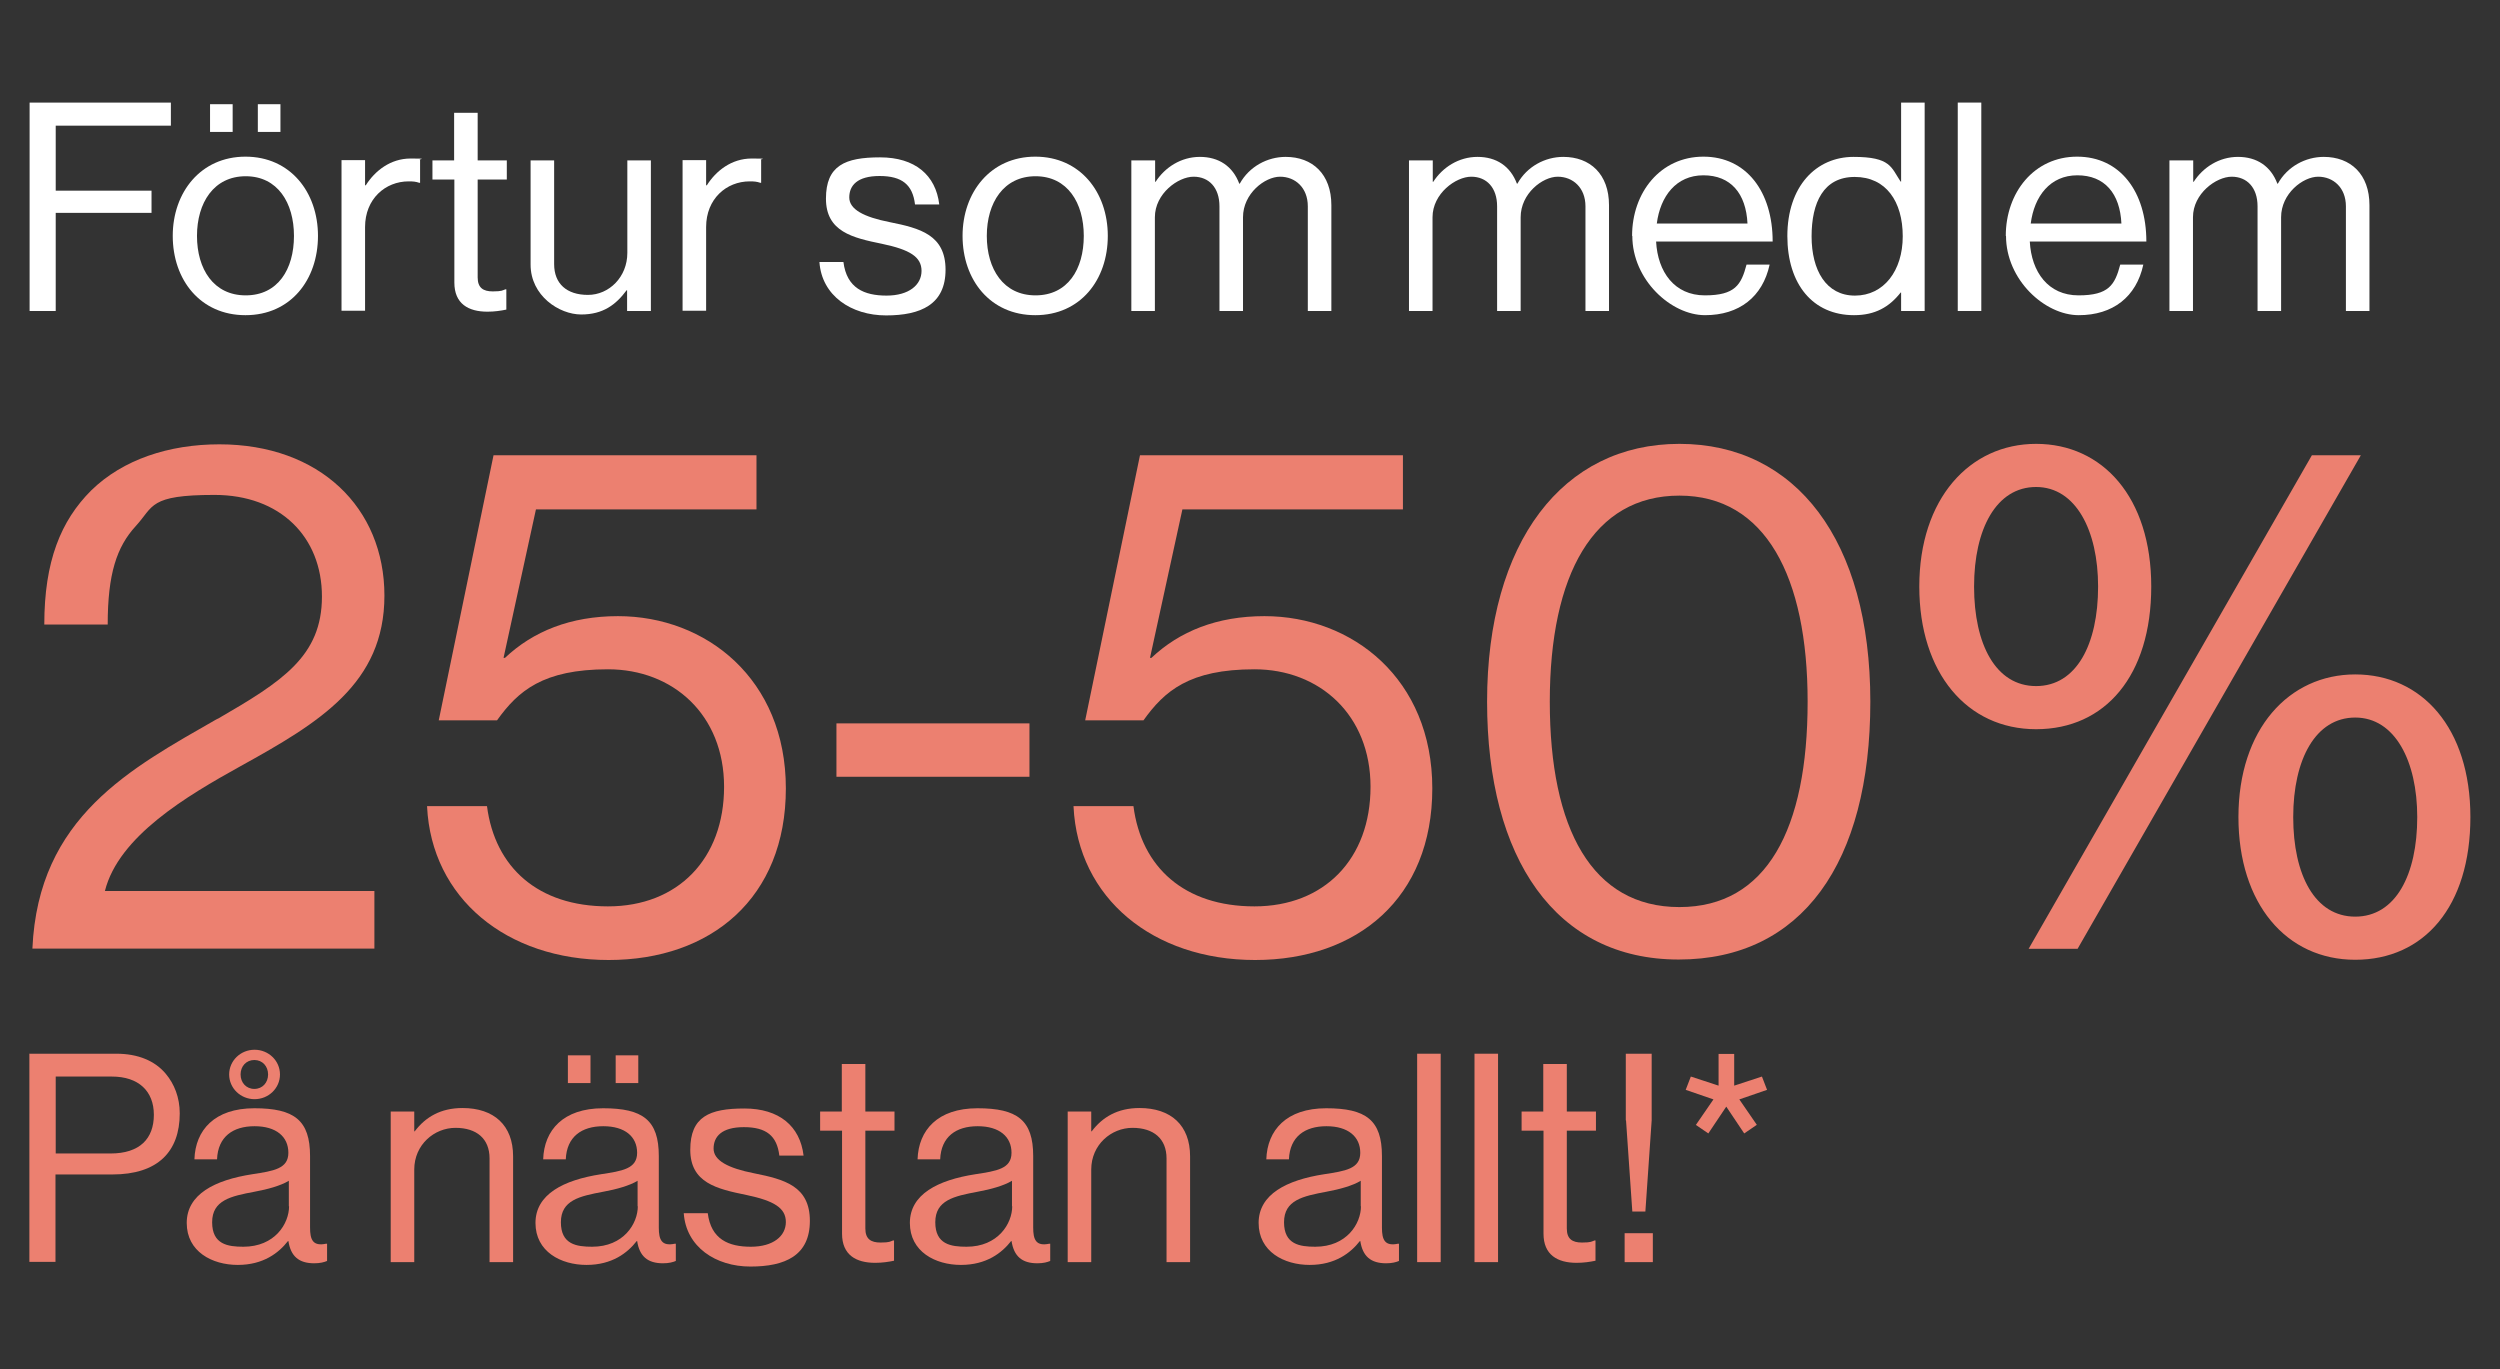 <?xml version="1.0" encoding="UTF-8"?>
<svg id="Lager_1" xmlns="http://www.w3.org/2000/svg" version="1.1" viewBox="0 0 1072.4 587.3">
  <rect x="0" y="0" width="1072.4" height="587.3" fill="#333333" stroke="none"/>
  <!-- Generator: Adobe Illustrator 29.8.3, SVG Export Plug-In . SVG Version: 2.1.1 Build 3)  -->
  <defs>
    <style>
      .st0 {
        fill: #fff;
      }

      .st1 {
        fill: #ec8070;
      }
    </style>
  </defs>
  <g>
    <path class="st1" d="M93.3,308.4c27.8-16.1,44.8-26.9,44.8-52.5s-17.9-43.6-46.1-43.6-26,4.9-33.7,13.3c-8.3,9-12.1,20.7-12.1,42.3h-27.2c0-27.2,7.1-44.5,20.1-57.5,13.6-13.3,33.4-19.8,55-19.8,43,0,70.8,27.2,70.8,64.9s-27.8,54.4-61.8,73.2c-22.9,12.7-52.2,30-58.1,53.5h115.6v24.7H13.9c2.5-56.6,42.3-77.3,79.4-98.6Z"/>
    <path class="st1" d="M183.2,345.8h25.7c3.4,26.3,21.9,43,51.9,43s49.8-20.4,49.8-51.3-21.9-50.4-49.8-50.4-38.6,9.3-47.6,21.9h-25l23.5-113.7h112.8v23.2h-94.6l-13.9,63.7h.6c12.1-11.4,28.1-17.9,48.5-17.9,37.7,0,72,26.9,72,73.9s-32.1,73.6-76,73.6-76-26.6-77.9-65.8Z"/>
    <path class="st1" d="M358.8,310.3h82.8v22.9h-82.8v-22.9Z"/>
    <path class="st1" d="M460.5,345.8h25.7c3.4,26.3,21.9,43,51.9,43s49.8-20.4,49.8-51.3-21.9-50.4-49.8-50.4-38.6,9.3-47.6,21.9h-25l23.5-113.7h112.8v23.2h-94.6l-13.9,63.7h.6c12.1-11.4,28.1-17.9,48.5-17.9,37.7,0,72,26.9,72,73.9s-32.1,73.6-76,73.6-76-26.6-77.9-65.8Z"/>
    <path class="st1" d="M637.9,301c0-68.6,32.5-110.6,82.5-110.6s81.9,41.4,81.9,110.6-29.4,110.6-82.2,110.6-82.2-43.3-82.2-110.6ZM775.4,301c0-53.8-18.2-88.4-55-88.4s-55.6,33.7-55.6,88.4,18.2,88.1,55.6,88.1,55-33.4,55-88.1Z"/>
    <path class="st1" d="M823.3,251.6c0-37.7,21.6-61.2,50.1-61.2s49.4,22.9,49.4,61.2-19.8,61.2-49.4,61.2-50.1-24.1-50.1-61.2ZM900,251.6c0-24.1-9.6-42.7-26.6-42.7s-26.6,17.9-26.6,42.7,9.3,42.7,26.6,42.7,26.6-17.9,26.6-42.7ZM991.7,195.3h21l-121.5,211.7h-21l121.5-211.7ZM960.2,350.5c0-37.7,21.6-61.2,50.1-61.2s49.4,22.9,49.4,61.2-19.8,61.2-49.4,61.2-50.1-24.1-50.1-61.2ZM1036.9,350.5c0-24.1-9.6-42.7-26.6-42.7s-26.6,17.9-26.6,42.7,9.3,42.7,26.6,42.7,26.6-17.9,26.6-42.7Z"/>
    <path class="st1" d="M12.7,452h37.2c9.4,0,16.6,3.1,21.2,8.6,3.7,4.4,6,10.2,6,17,0,16.4-9.4,26.2-28.9,26.2h-24.4v37.5h-11.2v-89.4ZM23.9,494.8h23.5c12.6,0,18.6-6.4,18.6-16.6s-6.6-16.4-18-16.4h-24.1v33Z"/>
    <path class="st1" d="M123.6,532.4h-.1c-3.9,5-10.5,10.2-21.5,10.2s-21.9-5.7-21.9-18,12-18.4,28.1-20.9c9.1-1.4,15.5-2.3,15.5-9.2s-5.2-11.4-14.5-11.4-15.7,4.5-16.1,14.2h-9.7c.4-12.5,8.6-21.9,25.7-21.9s23.9,5.1,23.9,20.5v30.7c0,5.2,1.2,8.1,6.9,6.9h.4v7.4c-1.2.5-2.9,1-5.5,1-6.6,0-10.1-3-11.1-9.6ZM123.9,517.5v-11c-3.4,2.1-9.2,3.7-14.7,4.7-10.1,1.9-18.2,3.6-18.2,13.1s6.7,10.5,13.4,10.5c13.5,0,19.6-9.9,19.6-17.4ZM98.3,460.9c0-5.9,4.9-10.6,10.9-10.6s10.9,4.7,10.9,10.6-4.9,10.6-10.9,10.6-10.9-4.7-10.9-10.6ZM115,460.9c0-3.5-2.4-6.2-5.9-6.2s-5.9,2.7-5.9,6.2,2.4,6.2,5.9,6.2,5.9-2.7,5.9-6.2Z"/>
    <path class="st1" d="M177.7,485.3h.2c4.6-6.1,11.1-10,20.5-10,13.5,0,21.7,7.4,21.7,20.7v45.4h-10.1v-44.5c0-8.4-5.5-13.1-14.6-13.1s-17.7,7.2-17.7,17.9v39.7h-10.1v-64.6h10.1v8.5Z"/>
    <path class="st1" d="M273.2,532.4h-.1c-3.9,5-10.5,10.2-21.5,10.2s-21.9-5.7-21.9-18,12-18.4,28.1-20.9c9.1-1.4,15.5-2.3,15.5-9.2s-5.2-11.4-14.5-11.4-15.7,4.5-16.1,14.2h-9.7c.4-12.5,8.6-21.9,25.7-21.9s23.9,5.1,23.9,20.5v30.7c0,5.2,1.2,8.1,6.9,6.9h.4v7.4c-1.2.5-2.9,1-5.5,1-6.6,0-10.1-3-11.1-9.6ZM273.5,517.5v-11c-3.4,2.1-9.2,3.7-14.7,4.7-10.1,1.9-18.2,3.6-18.2,13.1s6.7,10.5,13.4,10.5c13.5,0,19.6-9.9,19.6-17.4ZM243.6,452.7h9.7v11.9h-9.7v-11.9ZM264.1,452.7h9.7v11.9h-9.7v-11.9Z"/>
    <path class="st1" d="M293.2,520.4h10.4c1.4,11.2,8.9,14.4,18.5,14.4s15-4.6,15-10.6-5-9.1-16.9-11.6c-12.7-2.6-24.1-5.2-24.1-19.4s8.2-17.7,23.2-17.7,23.9,7.6,25.4,20.2h-10.4c-1-8.5-5.6-12.2-15.2-12.2s-13,4.1-13,9.2,6.2,8.4,17.4,10.6c13,2.6,23.9,5.5,23.9,20.4s-10.6,19.6-25.5,19.6-27.6-8.4-28.6-22.9Z"/>
    <path class="st1" d="M351.7,476.8h9.4v-20.4h10.1v20.4h12.5v8.2h-12.5v42c0,4.5,2.4,6,6.5,6s4.2-.5,5.4-.9h.4v8.7c-2.4.5-5.1.9-8.1.9-8.2,0-14.2-3.4-14.2-12.5v-44.2h-9.4v-8.2Z"/>
    <path class="st1" d="M433.8,532.4h-.1c-3.9,5-10.5,10.2-21.5,10.2s-21.9-5.7-21.9-18,12-18.4,28.1-20.9c9.1-1.4,15.5-2.3,15.5-9.2s-5.2-11.4-14.5-11.4-15.7,4.5-16.1,14.2h-9.7c.4-12.5,8.6-21.9,25.7-21.9s23.9,5.1,23.9,20.5v30.7c0,5.2,1.2,8.1,6.9,6.9h.4v7.4c-1.2.5-2.9,1-5.5,1-6.6,0-10.1-3-11.1-9.6ZM434.1,517.5v-11c-3.4,2.1-9.2,3.7-14.7,4.7-10.1,1.9-18.2,3.6-18.2,13.1s6.7,10.5,13.4,10.5c13.5,0,19.6-9.9,19.6-17.4Z"/>
    <path class="st1" d="M468.1,485.3h.2c4.6-6.1,11.1-10,20.5-10,13.5,0,21.7,7.4,21.7,20.7v45.4h-10.1v-44.5c0-8.4-5.5-13.1-14.6-13.1s-17.7,7.2-17.7,17.9v39.7h-10.1v-64.6h10.1v8.5Z"/>
    <path class="st1" d="M583.4,532.4h-.1c-3.9,5-10.5,10.2-21.5,10.2s-21.9-5.7-21.9-18,12-18.4,28.1-20.9c9.1-1.4,15.5-2.3,15.5-9.2s-5.2-11.4-14.5-11.4-15.7,4.5-16.1,14.2h-9.7c.4-12.5,8.6-21.9,25.7-21.9s23.9,5.1,23.9,20.5v30.7c0,5.2,1.2,8.1,6.9,6.9h.4v7.4c-1.2.5-2.9,1-5.5,1-6.6,0-10.1-3-11.1-9.6ZM583.7,517.5v-11c-3.4,2.1-9.2,3.7-14.7,4.7-10.1,1.9-18.2,3.6-18.2,13.1s6.7,10.5,13.4,10.5c13.5,0,19.6-9.9,19.6-17.4Z"/>
    <path class="st1" d="M607.9,452h10.1v89.4h-10.1v-89.4Z"/>
    <path class="st1" d="M632.5,452h10.1v89.4h-10.1v-89.4Z"/>
    <path class="st1" d="M652.6,476.8h9.4v-20.4h10.1v20.4h12.5v8.2h-12.5v42c0,4.5,2.4,6,6.5,6s4.2-.5,5.4-.9h.4v8.7c-2.4.5-5.1.9-8.1.9-8.2,0-14.2-3.4-14.2-12.5v-44.2h-9.4v-8.2Z"/>
    <path class="st1" d="M696.9,529h12.1v12.4h-12.1v-12.4ZM697.4,480.6v-28.6h11.1v28.6l-2.7,39.1h-5.6l-2.7-39.1Z"/>
    <path class="st1" d="M727.5,482.5l7.5-10.9-11.9-4.1,2.2-5.7,11.9,3.9v-13.6h6.7v13.6l11.9-3.9,2.2,5.7-11.9,4.1,7.5,10.9-5.4,3.7-7.7-11.5-7.7,11.5-5.4-3.7Z"/>
  </g>
  <g>
    <path class="st0" d="M12.7,44h60.6v9.9H23.9v27.9h41.1v9.5H23.9v42.1h-11.2V44Z"/>
    <path class="st0" d="M74.1,101.2c0-18.7,12-34,31.2-34s31.1,15.2,31.1,34-11.7,34-31.1,34-31.2-15.2-31.2-34ZM126.1,101.2c0-14.2-7-25.6-20.7-25.6s-20.9,11.4-20.9,25.6,7.1,25.5,20.9,25.5,20.7-11.2,20.7-25.5ZM90.1,44.7h9.7v11.9h-9.7v-11.9ZM110.6,44.7h9.7v11.9h-9.7v-11.9Z"/>
    <path class="st0" d="M156.7,79.5h.2c3.9-6.2,10.6-11.5,19.2-11.5s2.9.2,4.1.7v9.7h-.4c-1.5-.5-2.5-.6-4.5-.6-10,0-18.7,7.5-18.7,19.6v35.9h-10.1v-64.6h10.1v10.7Z"/>
    <path class="st0" d="M185.4,68.8h9.4v-20.4h10.1v20.4h12.5v8.2h-12.5v42c0,4.5,2.4,6,6.5,6s4.2-.5,5.4-.9h.4v8.7c-2.4.5-5.1.9-8.1.9-8.2,0-14.2-3.4-14.2-12.5v-44.2h-9.4v-8.2Z"/>
    <path class="st0" d="M269,133.4v-8.9h-.2c-4.6,6.2-10.1,10.4-19.5,10.4s-21.7-8-21.7-21.4v-44.7h10.1v44.5c0,8.4,5.4,13.2,14.5,13.2s16.9-7.7,16.9-18v-39.7h10.1v64.6h-10.1Z"/>
    <path class="st0" d="M303,79.5h.2c3.9-6.2,10.6-11.5,19.2-11.5s2.9.2,4.1.7v9.7h-.4c-1.5-.5-2.5-.6-4.5-.6-10,0-18.7,7.5-18.7,19.6v35.9h-10.1v-64.6h10.1v10.7Z"/>
    <path class="st0" d="M351.4,112.4h10.4c1.4,11.2,8.9,14.4,18.5,14.4s15-4.6,15-10.6-5-9.1-16.9-11.6c-12.7-2.6-24.1-5.2-24.1-19.4s8.2-17.7,23.2-17.7,23.9,7.6,25.4,20.2h-10.4c-1-8.5-5.6-12.2-15.2-12.2s-13,4.1-13,9.2,6.2,8.4,17.4,10.6c13,2.6,23.9,5.5,23.9,20.4s-10.6,19.6-25.5,19.6-27.6-8.4-28.6-22.9Z"/>
    <path class="st0" d="M412.9,101.2c0-18.7,12-34,31.2-34s31.1,15.2,31.1,34-11.7,34-31.1,34-31.2-15.2-31.2-34ZM464.9,101.2c0-14.2-7-25.6-20.7-25.6s-20.9,11.4-20.9,25.6,7.1,25.5,20.9,25.5,20.7-11.2,20.7-25.5Z"/>
    <path class="st0" d="M485.4,68.8h10.1v9.2h.2c4-6.2,10.9-10.7,19-10.7s14.1,4,16.9,11.5h.2c4.1-7.4,11.9-11.5,19.7-11.5,11.5,0,19.6,7.4,19.6,20.7v45.4h-10.1v-44.9c0-8-5.4-12.7-11.9-12.7s-15.9,7.2-15.9,17.4v40.2h-10.1v-44.9c0-8-4.5-12.7-11.1-12.7s-16.6,7.2-16.6,17.4v40.2h-10.1v-64.6Z"/>
    <path class="st0" d="M604.5,68.8h10.1v9.2h.2c4-6.2,10.9-10.7,19-10.7s14.1,4,16.9,11.5h.2c4.1-7.4,11.9-11.5,19.7-11.5,11.5,0,19.6,7.4,19.6,20.7v45.4h-10.1v-44.9c0-8-5.4-12.7-11.9-12.7s-15.9,7.2-15.9,17.4v40.2h-10.1v-44.9c0-8-4.5-12.7-11.1-12.7s-16.6,7.2-16.6,17.4v40.2h-10.1v-64.6Z"/>
    <path class="st0" d="M700.1,101.2c0-18.7,12.2-34,30.6-34s29.7,15,29.7,36.4h-50c.7,13.1,7.9,23.1,20.9,23.1s15.6-4.5,17.9-13.2h9.9c-3,13.9-13.1,21.7-27.7,21.7s-31.2-15.2-31.2-34ZM710.7,95.9h38.9c-.6-12.9-7.2-20.7-18.9-20.7s-18.5,9-20,20.7Z"/>
    <path class="st0" d="M766.7,101.3c0-21.5,12.4-34,28.4-34s16.1,4.5,20.2,10.6h.2v-33.9h10.1v89.4h-10.1v-7.9h-.2c-4.9,6.2-10.9,9.7-20,9.7-17.6,0-28.6-13.2-28.6-34ZM816.2,101.4c0-15-7.2-25.5-20.6-25.5s-18.5,11-18.5,25.5,6.2,25.4,18.6,25.4,20.5-10.7,20.5-25.4Z"/>
    <path class="st0" d="M839.8,44h10.1v89.4h-10.1V44Z"/>
    <path class="st0" d="M860.4,101.2c0-18.7,12.2-34,30.6-34s29.7,15,29.7,36.4h-50c.7,13.1,7.9,23.1,20.9,23.1s15.6-4.5,17.9-13.2h9.9c-3,13.9-13.1,21.7-27.7,21.7s-31.2-15.2-31.2-34ZM871.1,95.9h38.9c-.6-12.9-7.2-20.7-18.9-20.7s-18.5,9-20,20.7Z"/>
    <path class="st0" d="M930.7,68.8h10.1v9.2h.2c4-6.2,10.9-10.7,19-10.7s14.1,4,16.9,11.5h.2c4.1-7.4,11.9-11.5,19.7-11.5,11.5,0,19.6,7.4,19.6,20.7v45.4h-10.1v-44.9c0-8-5.4-12.7-11.9-12.7s-15.9,7.2-15.9,17.4v40.2h-10.1v-44.9c0-8-4.5-12.7-11.1-12.7s-16.6,7.2-16.6,17.4v40.2h-10.1v-64.6Z"/>
  </g>
</svg>